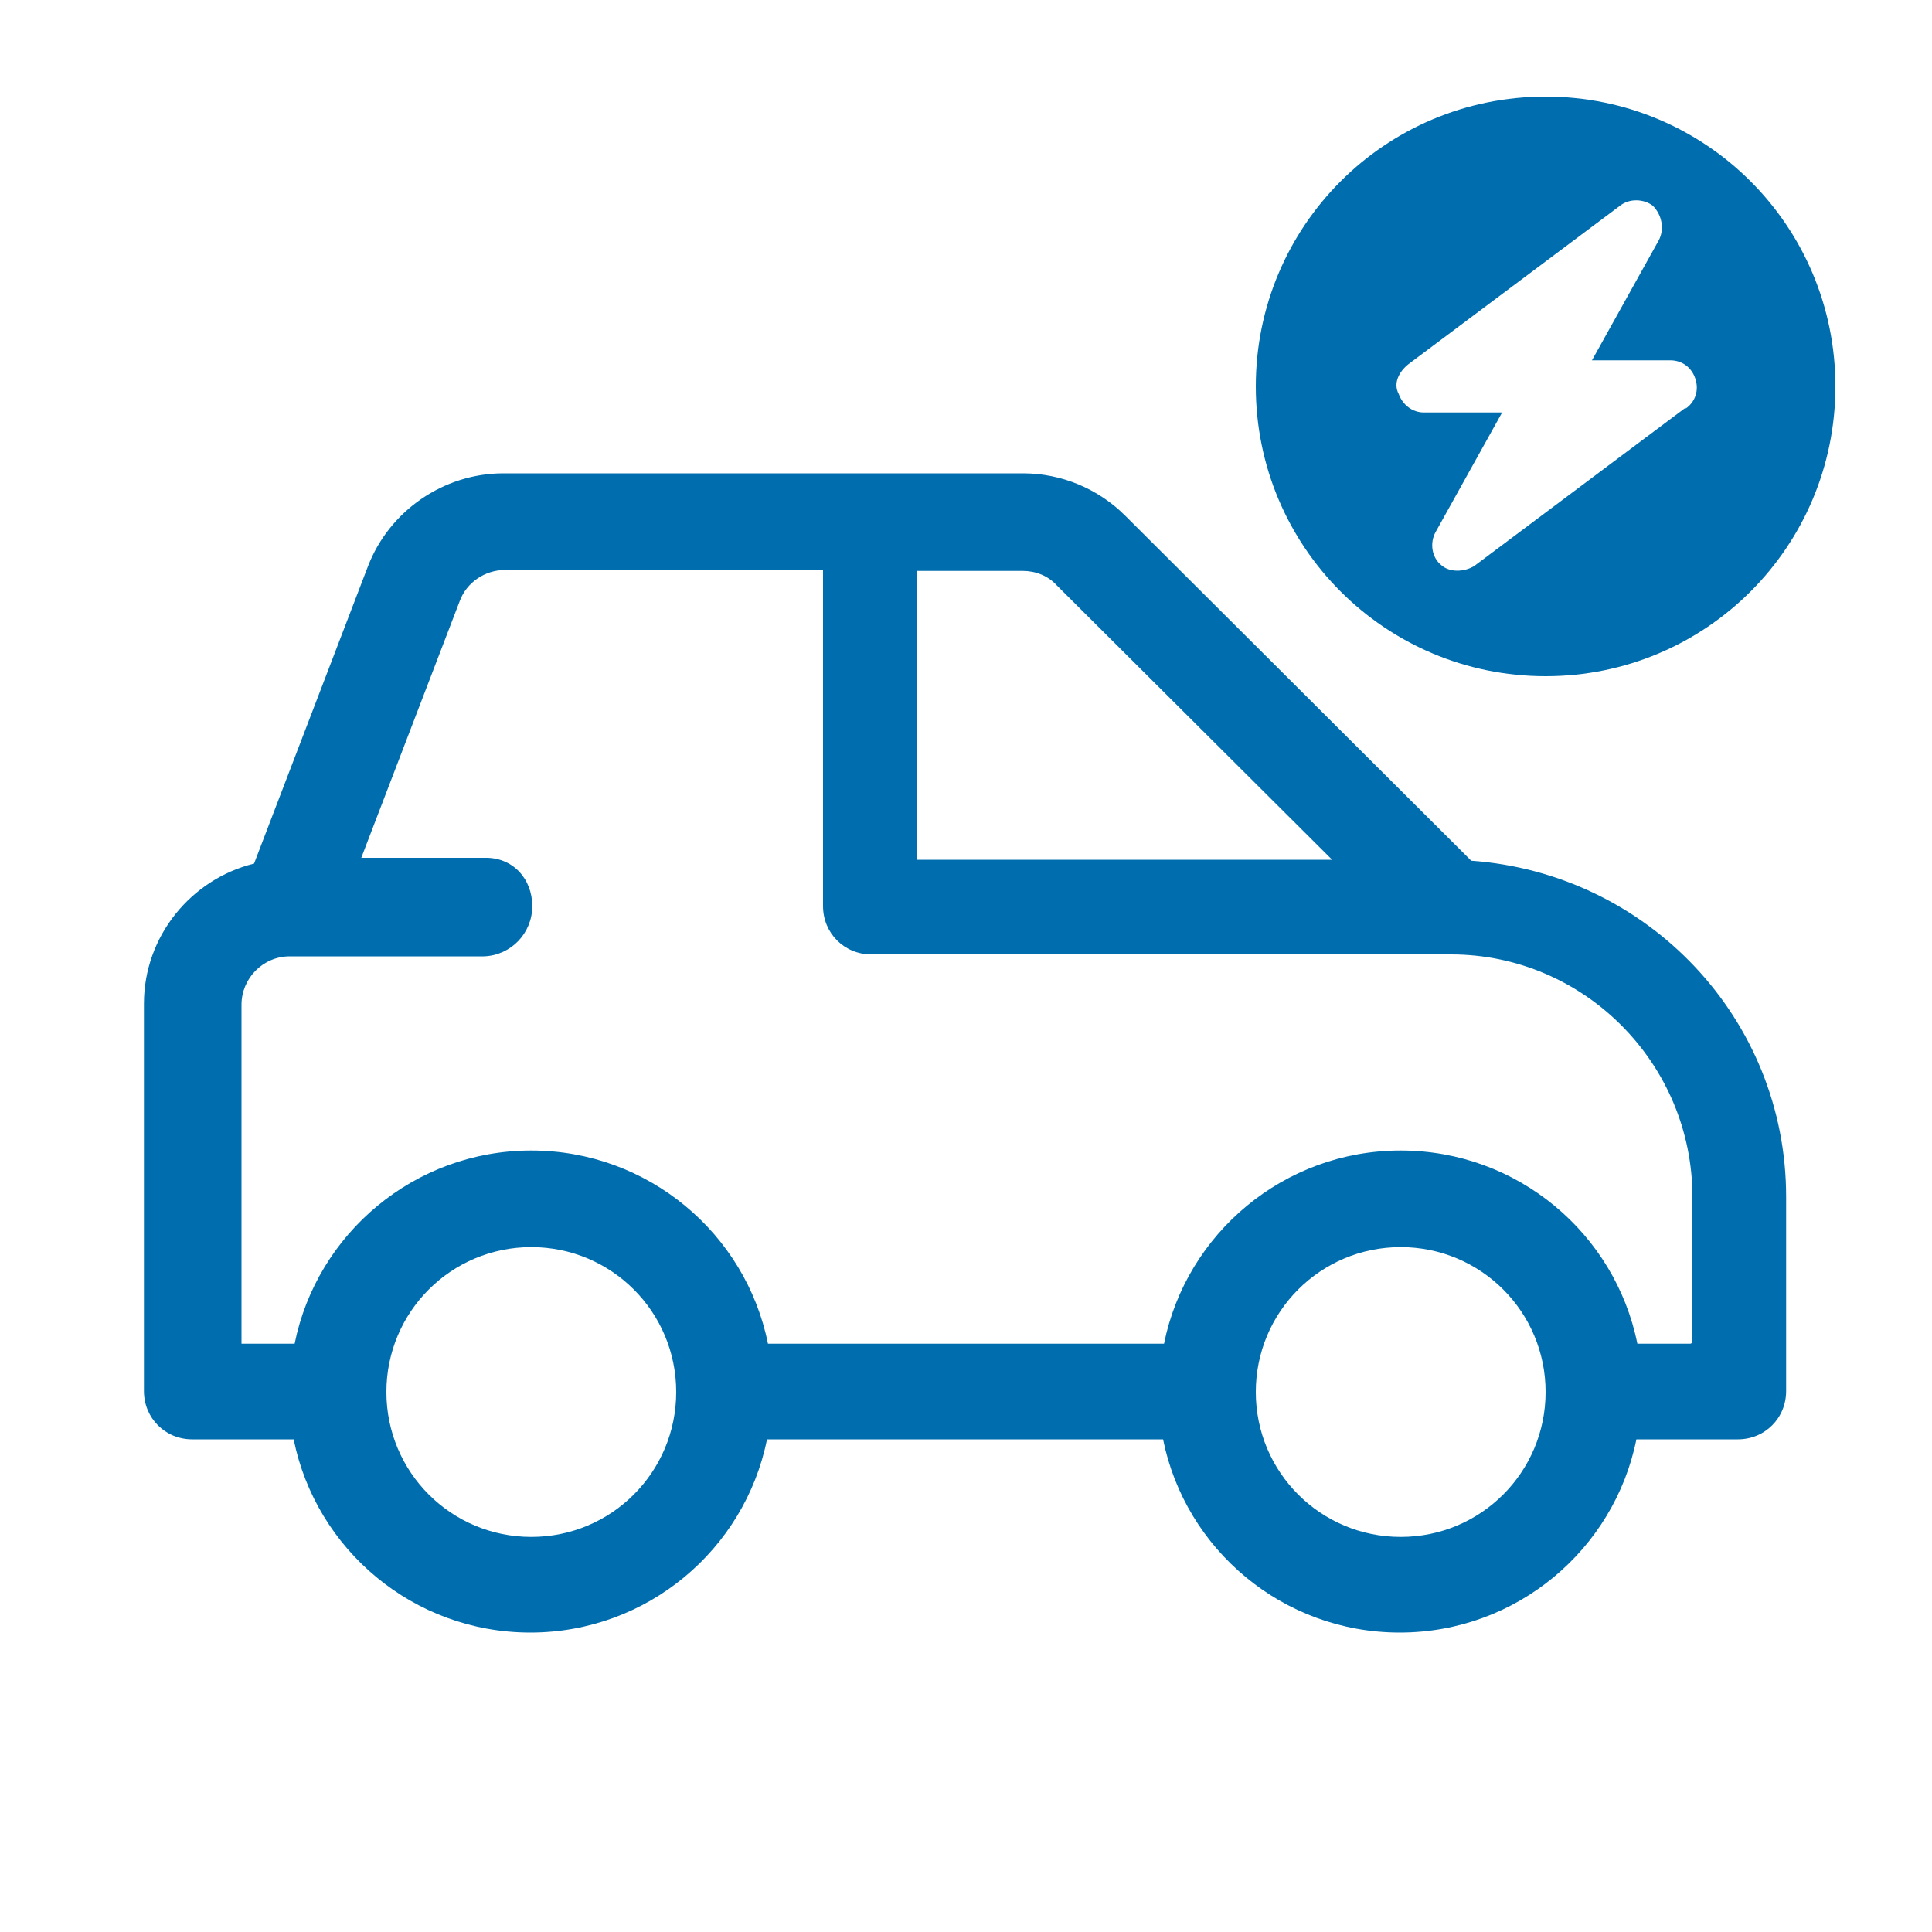 <?xml version="1.0" encoding="UTF-8"?>
<svg xmlns="http://www.w3.org/2000/svg" id="a" viewBox="0 0 20 20">
  <defs>
    <style>.b{fill:#006EAE;}</style>
  </defs>
  <path class="b" d="m15.24,8.92l-3.59-3.58c-.28-.28-.66-.44-1.06-.44h-5.38c-.62,0-1.18.39-1.4.96l-1.18,3.08c-.65.16-1.14.75-1.14,1.45v4.01c0,.28.22.5.5.5h1.05c.23,1.14,1.24,2,2.45,2s2.22-.86,2.45-2h4.1c.23,1.14,1.24,2,2.45,2s2.22-.86,2.45-2h1.05c.28,0,.5-.22.5-.5v-2.01c0-1.85-1.44-3.35-3.26-3.48Zm-5.74-3.01h1.09c.13,0,.26.05.35.15l2.85,2.84h-4.3v-2.99Zm-4,10c-.83,0-1.5-.67-1.5-1.5s.67-1.5,1.5-1.5,1.5.67,1.5,1.5-.67,1.5-1.5,1.5Zm9,0c-.83,0-1.5-.67-1.5-1.5s.67-1.5,1.5-1.5,1.5.67,1.5,1.5-.67,1.5-1.5,1.5Zm3-2h-.55c-.23-1.14-1.24-2-2.45-2s-2.22.86-2.45,2h-4.1c-.23-1.14-1.24-2-2.45-2s-2.22.86-2.45,2h-.55v-3.51c0-.27.22-.5.5-.5h2.01c.28-.01.5-.24.5-.52s-.2-.51-.5-.5h-1.27s1.02-2.66,1.02-2.66c.07-.19.26-.32.47-.32h3.29v3.48c0,.28.22.5.5.5h6c1.38,0,2.5,1.13,2.5,2.51v1.51Z"></path>
  <path class="b" d="m16,1c-1.66,0-3,1.34-3,3s1.34,3,3,3,3-1.34,3-3-1.34-3-3-3Zm1.45,3.22l-2.19,1.64c-.1.06-.25.07-.34-.01-.1-.08-.12-.23-.06-.34l.69-1.24h-.81c-.12,0-.22-.08-.26-.19-.06-.11,0-.23.1-.31l2.19-1.64c.1-.08.25-.07.34,0,.1.1.12.25.06.36l-.69,1.24h.81c.12,0,.22.07.26.19s0,.24-.1.31Z"></path>
</svg>
